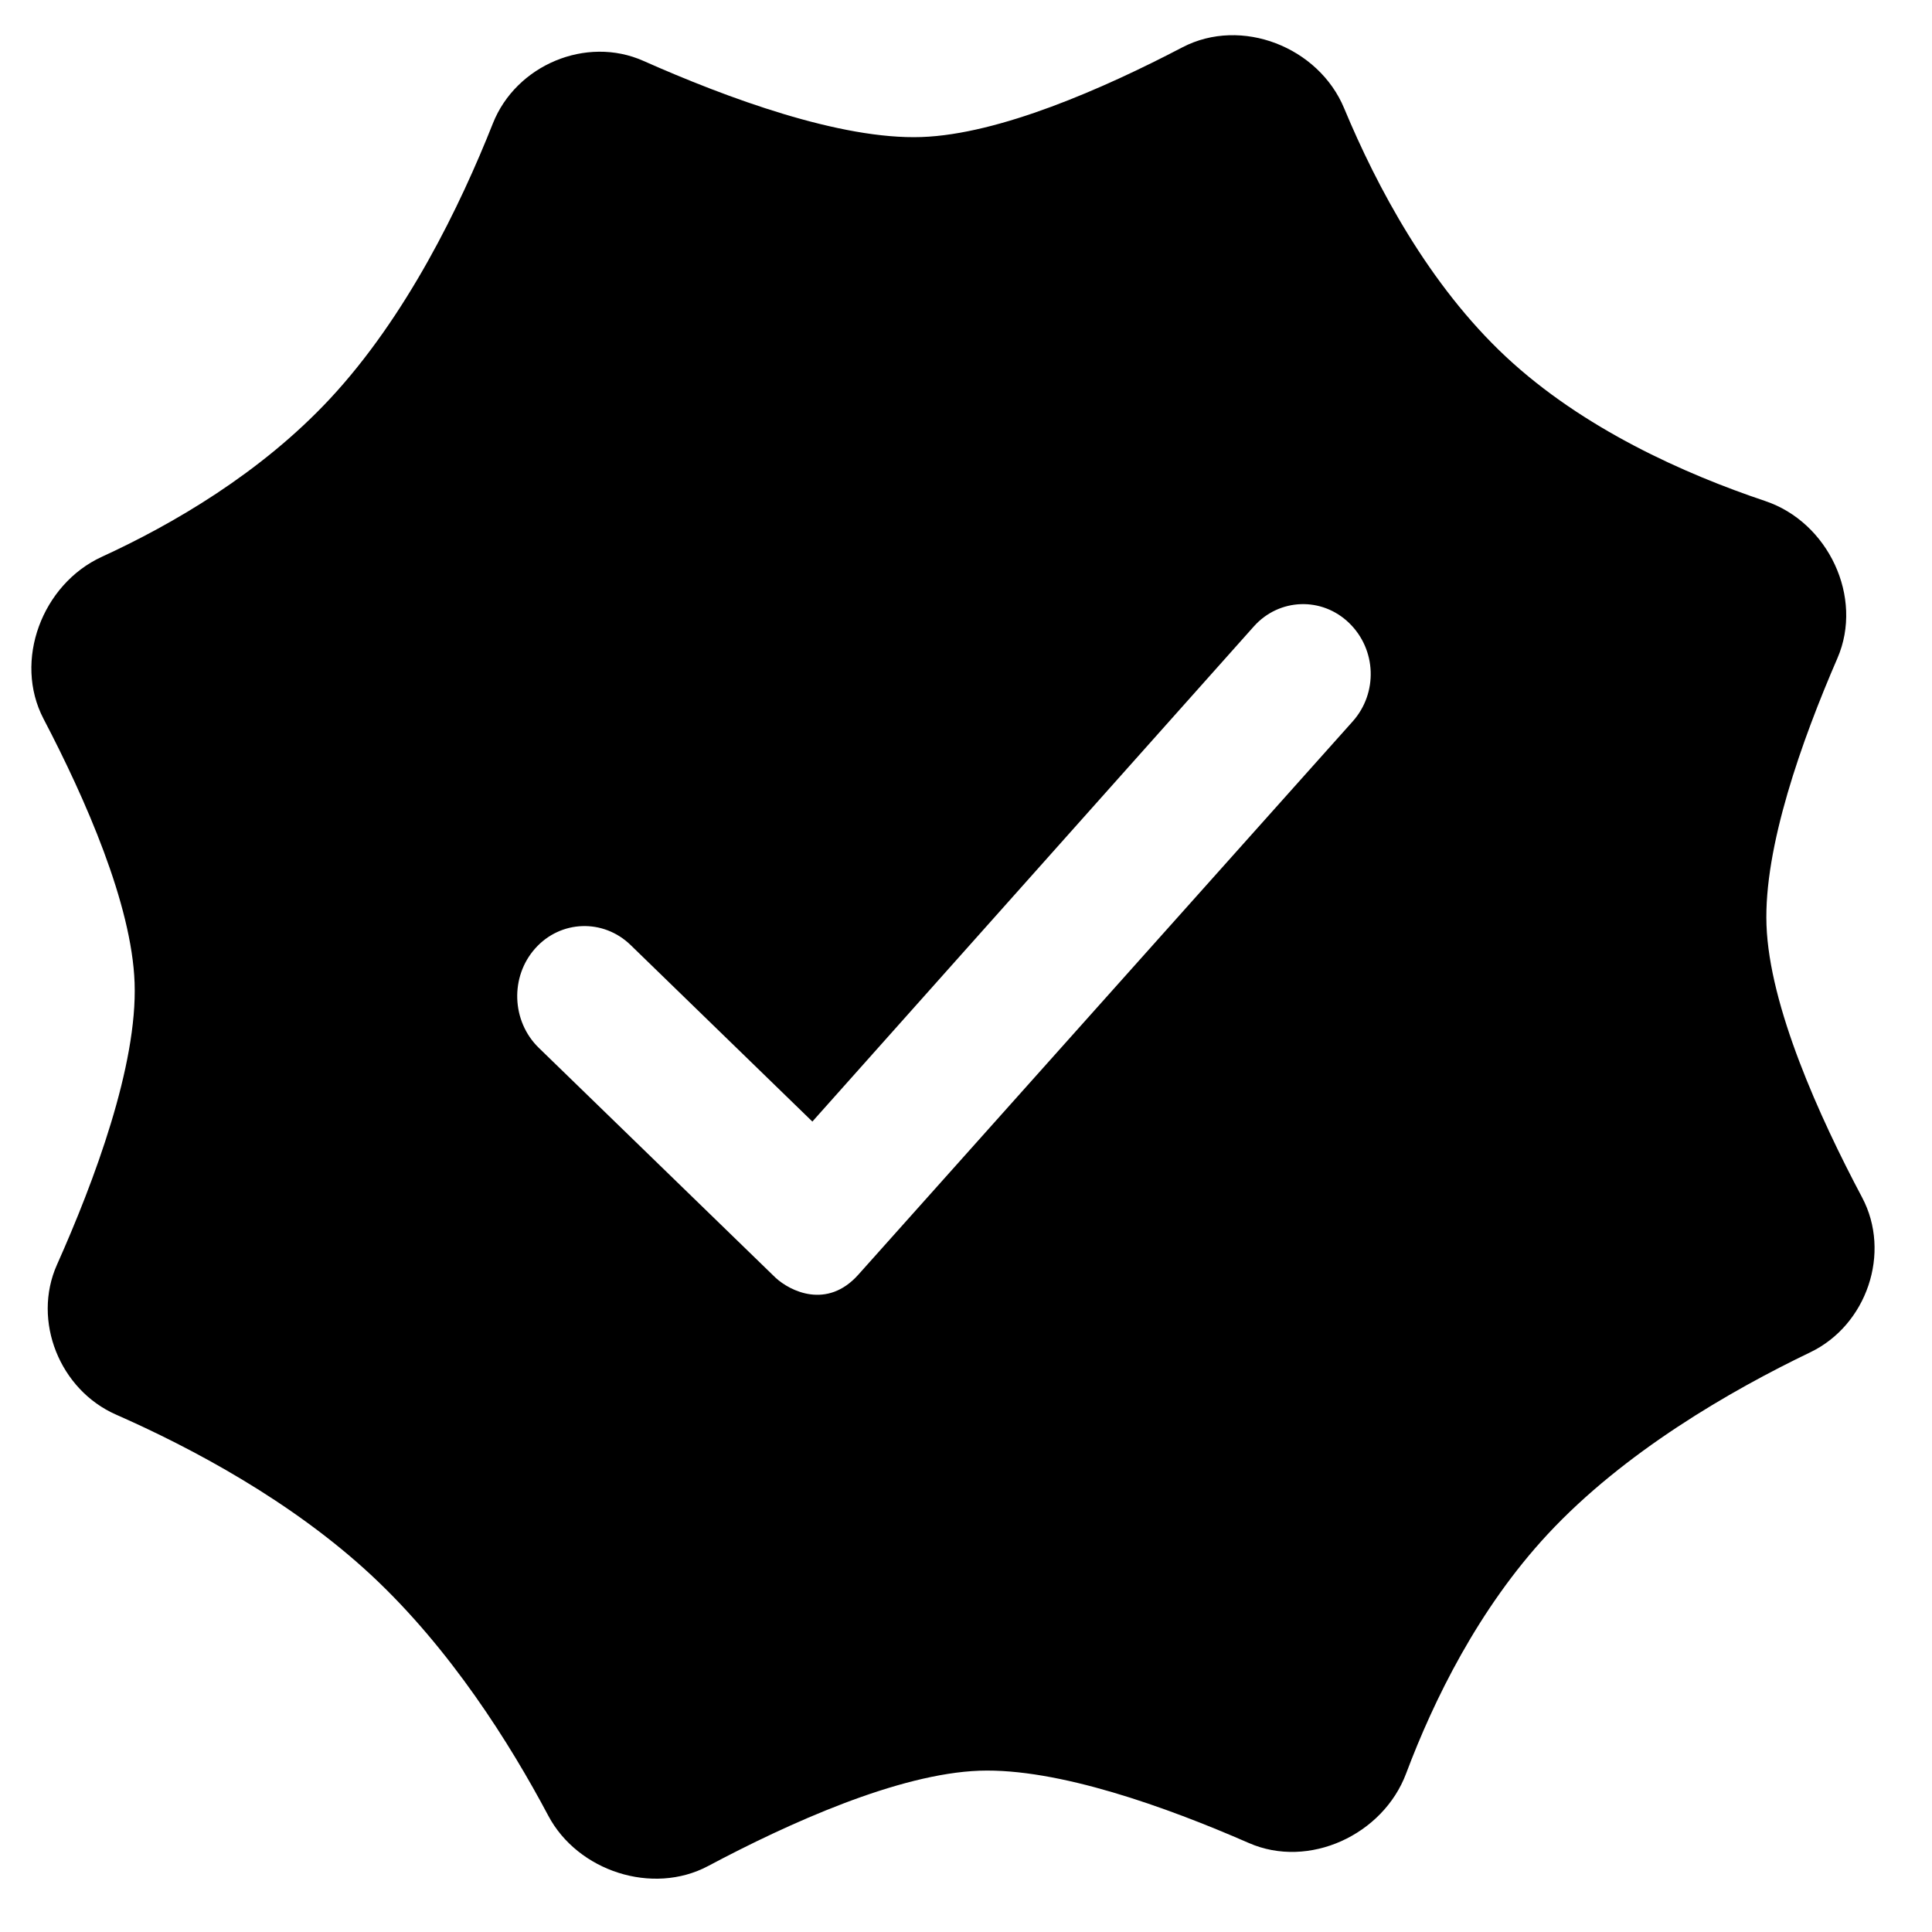 <?xml version="1.0" encoding="UTF-8"?> <svg xmlns="http://www.w3.org/2000/svg" width="27" height="27" viewBox="0 0 27 27" fill="none"> <path fill-rule="evenodd" clip-rule="evenodd" d="M16.525 0.661C17.348 0.232 18.429 0.656 18.785 1.514C19.241 2.609 19.972 3.984 21.048 4.988C22.124 5.992 23.546 6.625 24.669 7.002C25.549 7.297 26.048 8.346 25.678 9.199C25.18 10.348 24.648 11.842 24.687 12.927C24.727 14.064 25.424 15.606 26.023 16.734C26.434 17.508 26.089 18.518 25.3 18.898C24.18 19.436 22.697 20.293 21.63 21.44C20.661 22.482 20.035 23.763 19.651 24.784C19.329 25.643 18.291 26.124 17.452 25.756C16.299 25.252 14.784 24.708 13.688 24.746C12.556 24.787 11.022 25.479 9.896 26.078C9.12 26.491 8.074 26.151 7.662 25.374C7.124 24.36 6.295 23.046 5.197 22.021C4.078 20.978 2.678 20.235 1.623 19.77C0.836 19.425 0.446 18.46 0.796 17.675C1.319 16.504 1.922 14.887 1.881 13.735C1.842 12.637 1.193 11.163 0.609 10.047C0.184 9.235 0.589 8.165 1.422 7.782C2.413 7.327 3.645 6.611 4.614 5.57C5.681 4.423 6.43 2.881 6.888 1.725C7.211 0.91 8.192 0.495 8.992 0.851C10.159 1.369 11.744 1.955 12.88 1.915C13.964 1.877 15.416 1.241 16.525 0.661ZM18.855 8.707C18.474 8.337 17.877 8.358 17.523 8.754L11.353 15.674L8.813 13.207C8.431 12.836 7.834 12.857 7.48 13.254C7.126 13.65 7.148 14.272 7.529 14.643L10.837 17.855C11.041 18.045 11.559 18.302 11.995 17.814L18.904 10.082C19.258 9.685 19.237 9.078 18.855 8.707Z" fill="black"></path> </svg> 